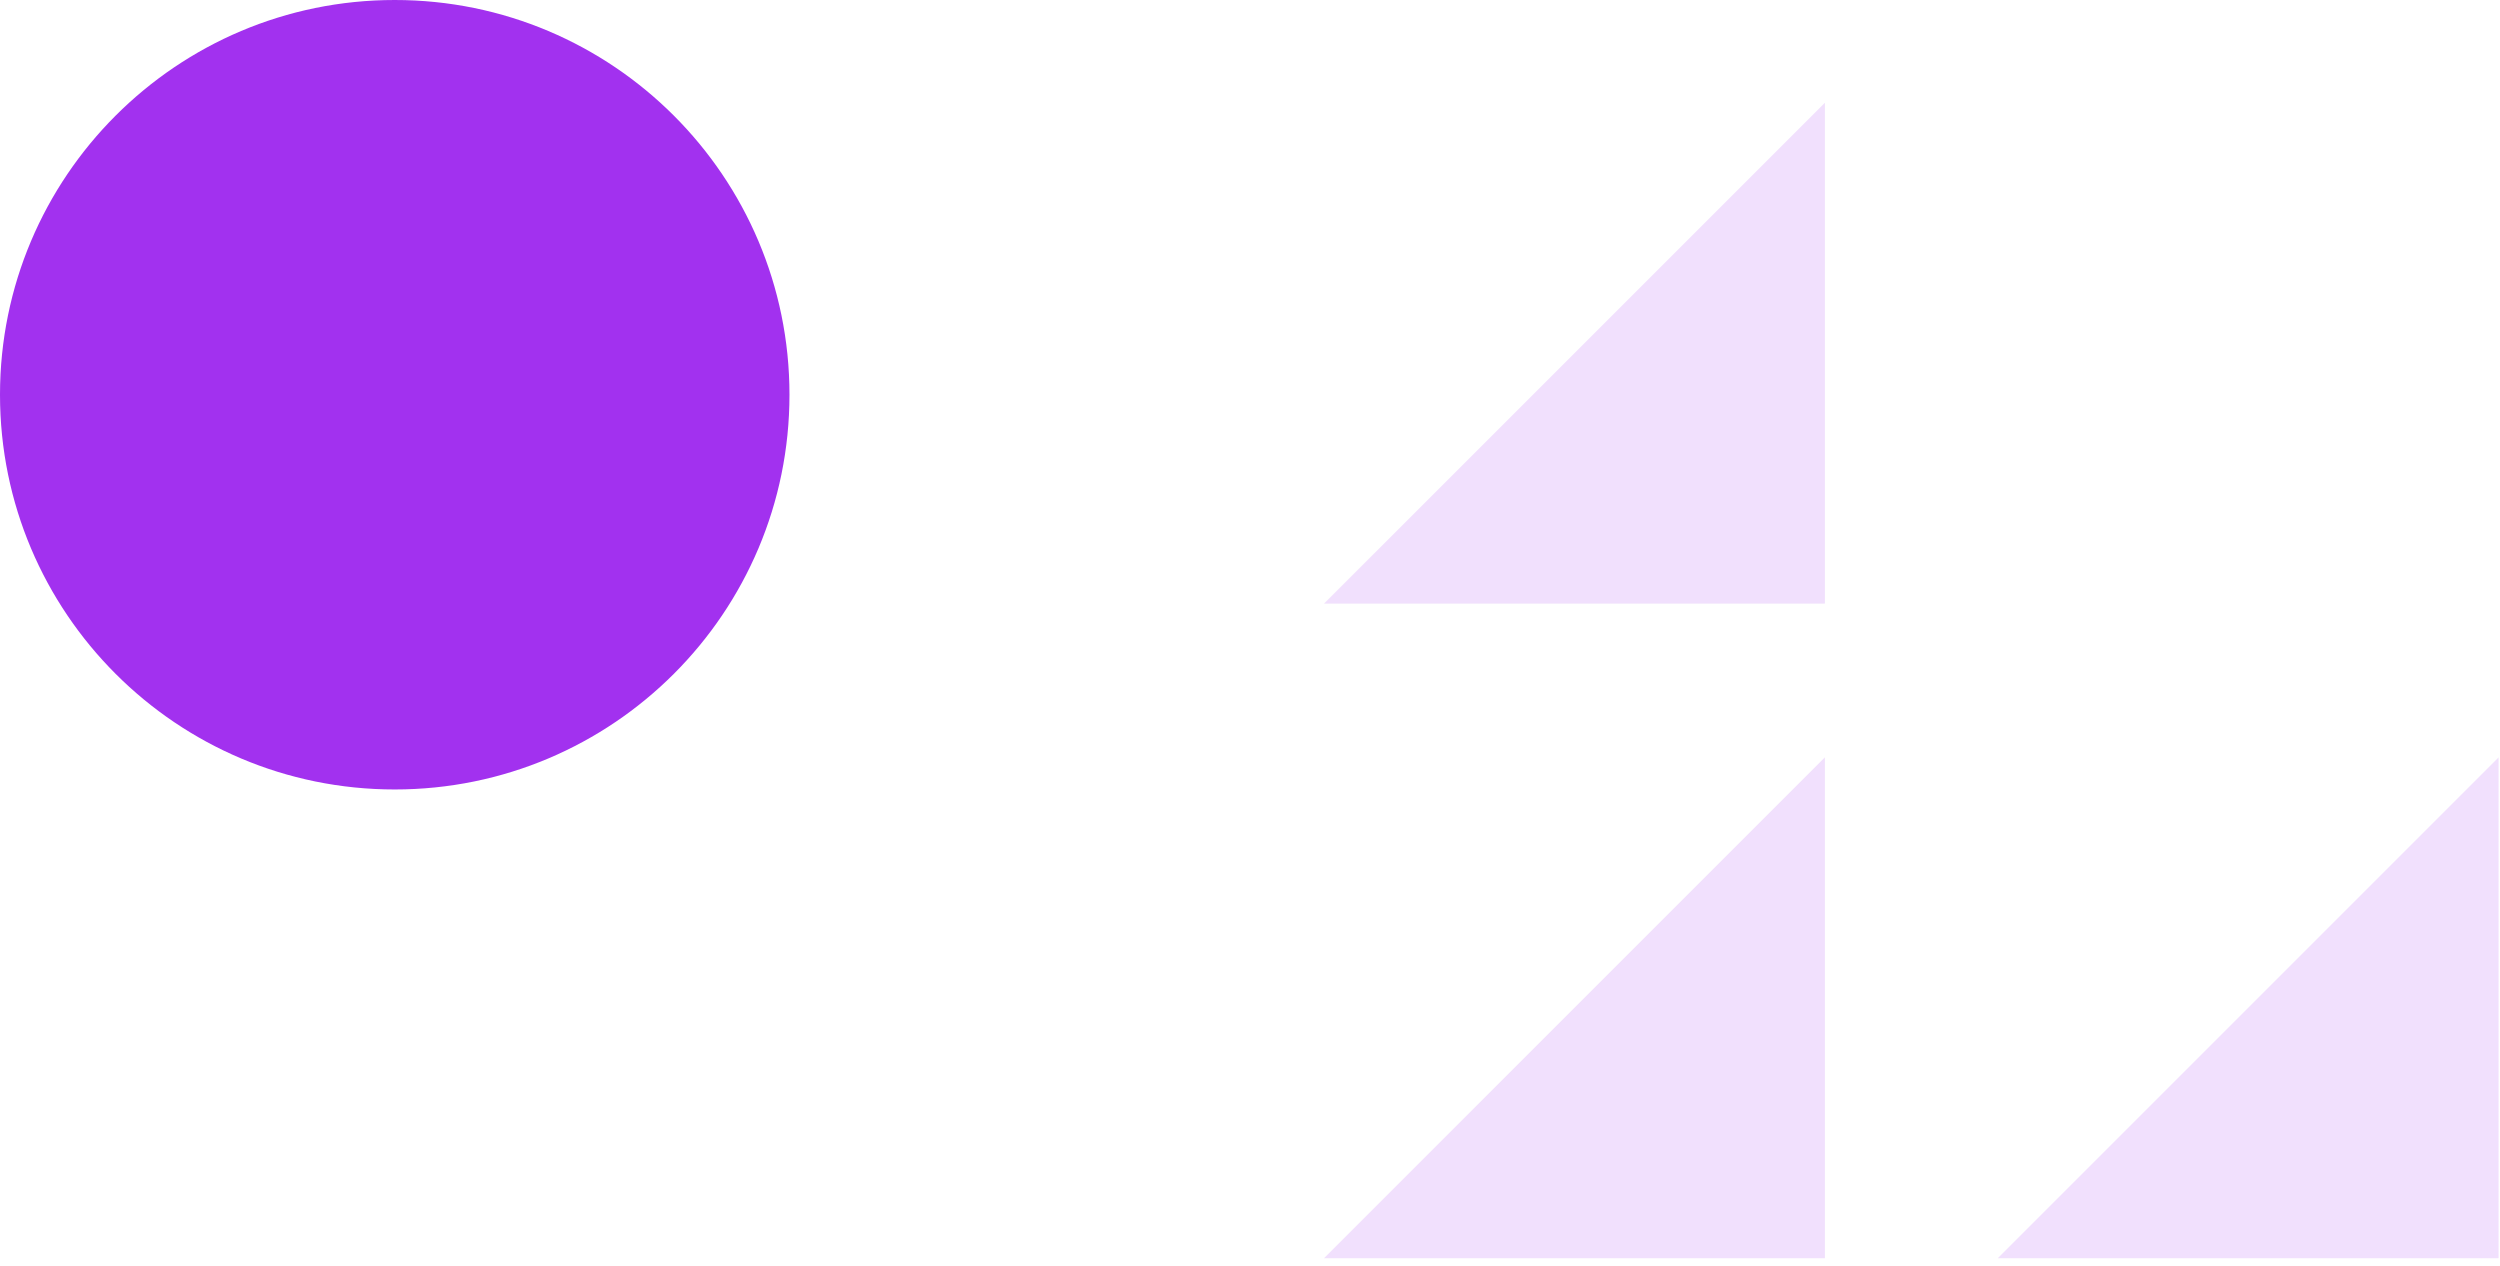 <?xml version="1.0" encoding="UTF-8"?>
<svg width="152px" height="77px" viewBox="0 0 152 77" version="1.1" xmlns="http://www.w3.org/2000/svg" xmlns:xlink="http://www.w3.org/1999/xlink">
    <!-- Generator: Sketch 53.2 (72643) - https://sketchapp.com -->
    <title>Group 24@2x</title>
    <desc>Created with Sketch.</desc>
    <g id="Design" stroke="none" stroke-width="1" fill="none" fill-rule="evenodd">
        <g id="Home" transform="translate(-219, -2666)" fill="#A231EF">
            <g id="Layerd-Approach" transform="translate(219, 2666)">
                <g id="Group-24">
                    <g id="Group-9-Copy-2" opacity="0.15" transform="translate(116.5, 41) scale(-1, -1) rotate(-270) translate(-116.5, -41) translate(81, 5)">
                        <polygon id="Fill-1" points="30.453 71.414 0.001 71.414 0.001 40.962"></polygon>
                        <polygon id="Fill-3" points="70.253 30.453 39.801 30.453 39.801 -0"></polygon>
                        <polygon id="Fill-6" points="30.453 30.453 0.001 30.453 0.001 -0"></polygon>
                    </g>
                    <path d="M48,24 C48,10.748 37.255,0 23.998,0 C10.745,0 0,10.748 0,24 C0,37.252 10.745,48 23.998,48 C37.255,48 48,37.252 48,24" id="Fill-33-Copy"></path>
                </g>
            </g>
        </g>
    </g>
</svg>